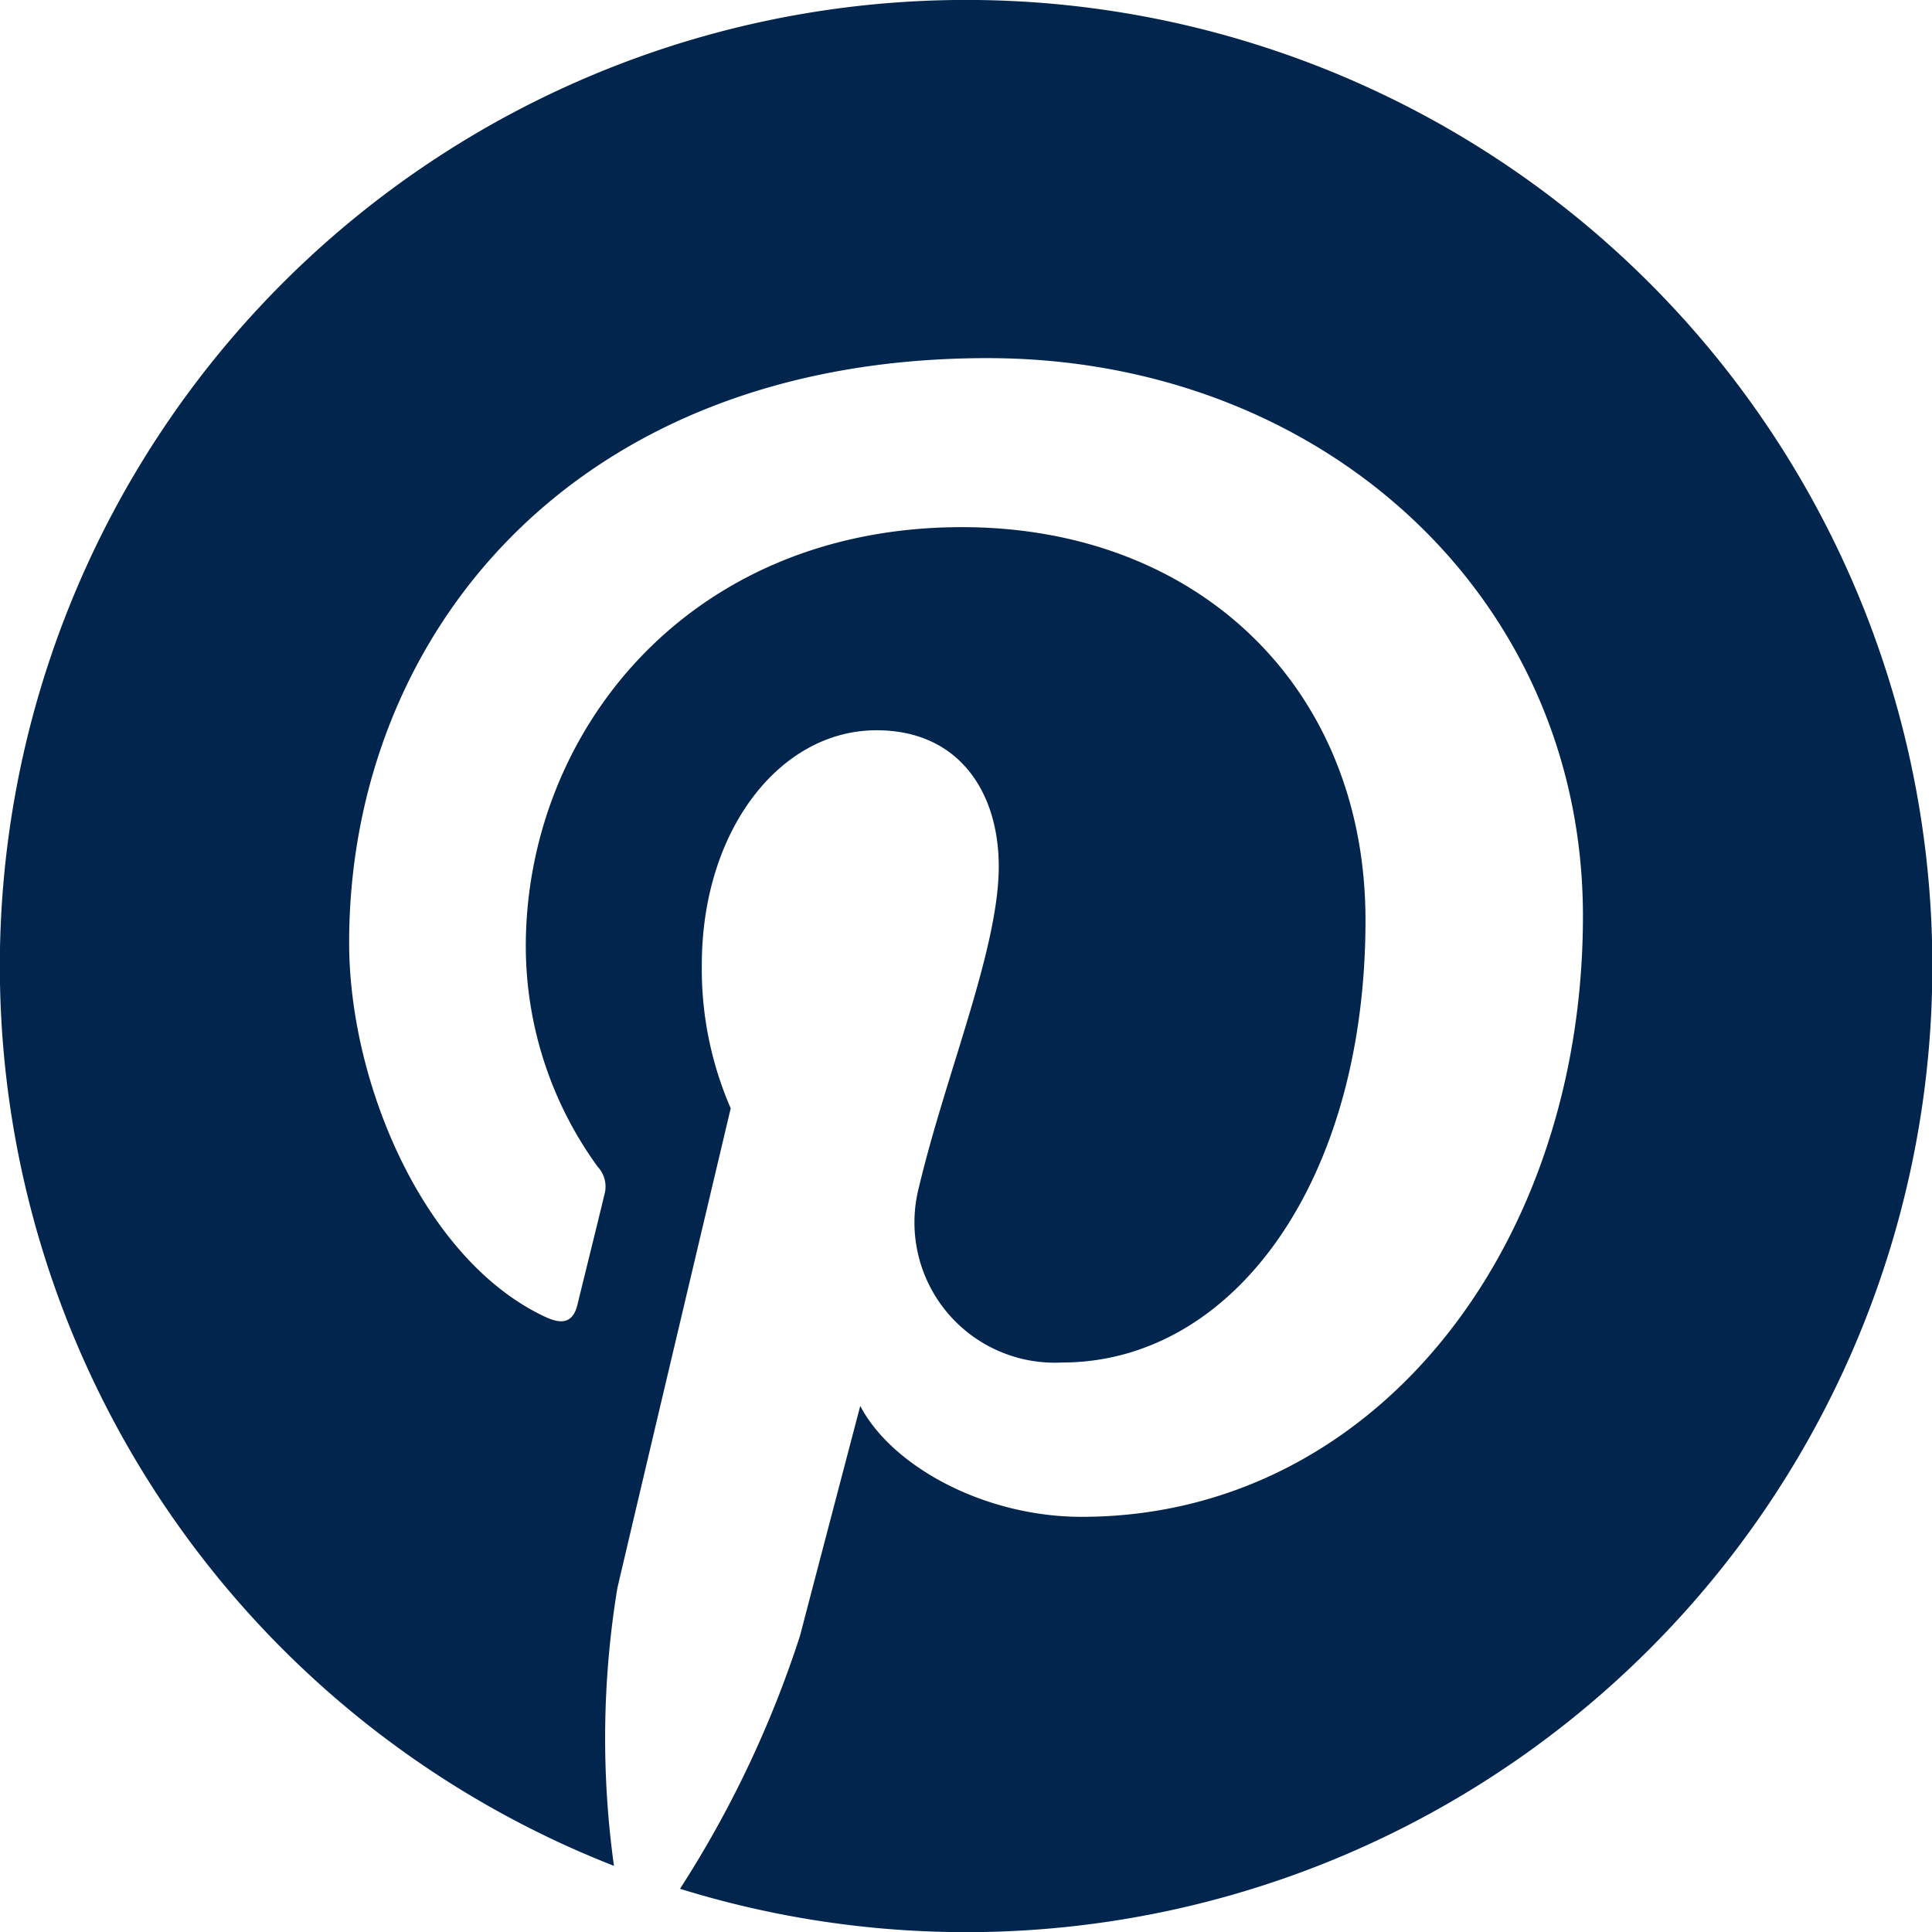 <svg xmlns="http://www.w3.org/2000/svg" width="16" height="16" viewBox="0 0 63.027 63.027"><g><g><path d="M31.513-.002a31.519 31.519 0 0 0-11.484 60.871 30.266 30.266 0 0 1 .109-9.05c.572-2.459 3.7-15.664 3.7-15.664a11.375 11.375 0 0 1-.943-4.679c0-4.382 2.54-7.653 5.7-7.653 2.688 0 3.987 2.019 3.987 4.439 0 2.7-1.721 6.746-2.61 10.492a4.576 4.576 0 0 0 4.667 5.695c5.6 0 9.907-5.906 9.907-14.431 0-7.545-5.422-12.821-13.163-12.821-8.967 0-14.23 6.725-14.23 13.676a12.257 12.257 0 0 0 2.347 7.192.943.943 0 0 1 .219.9c-.239 1-.771 3.136-.875 3.574-.137.577-.457.7-1.054.422-3.936-1.832-6.4-7.586-6.4-12.208 0-9.941 7.223-19.07 20.822-19.07 10.932 0 19.428 7.79 19.428 18.2 0 10.861-6.848 19.6-16.353 19.6-3.193 0-6.2-1.659-7.223-3.618 0 0-1.58 6.017-1.963 7.491a35.225 35.225 0 0 1-3.917 8.261A31.517 31.517 0 1 0 31.513-.002z" fill="#02254d"></path></g></g></svg>